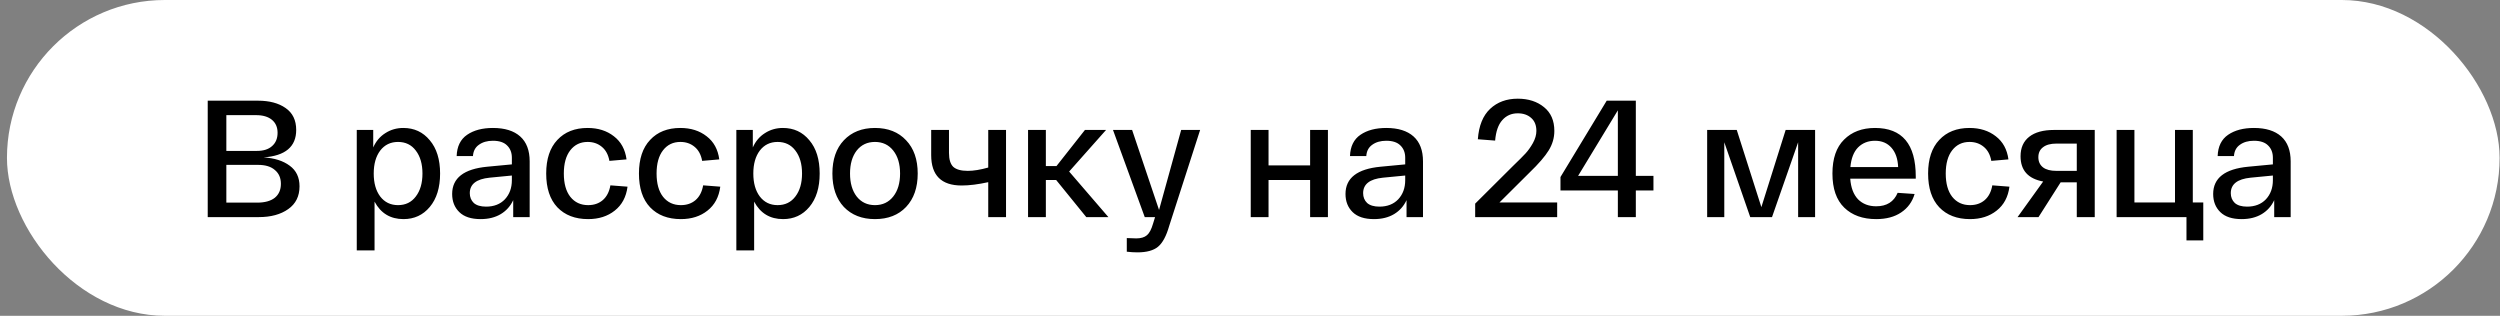 <?xml version="1.0" encoding="UTF-8"?> <svg xmlns="http://www.w3.org/2000/svg" width="190" height="24" viewBox="0 0 190 24" fill="none"><rect x="0" y="0" width="190" height="24" fill="#808080" stroke="none"/><rect x="0.529" width="189.441" height="24" rx="12" fill="white"></rect><path d="M20.034 11.962C20.86 12.013 21.521 12.223 22.018 12.594C22.515 12.957 22.764 13.479 22.764 14.162C22.764 14.912 22.478 15.489 21.904 15.893C21.331 16.298 20.586 16.5 19.667 16.5H15.787V7.652H19.604C20.472 7.652 21.171 7.837 21.702 8.208C22.242 8.579 22.511 9.135 22.511 9.876C22.511 11.149 21.685 11.844 20.034 11.962ZM17.202 8.751V11.469H19.528C20.025 11.469 20.409 11.347 20.678 11.102C20.956 10.858 21.096 10.521 21.096 10.091C21.096 9.67 20.952 9.341 20.666 9.105C20.379 8.869 19.979 8.751 19.465 8.751H17.202ZM19.541 15.4C20.122 15.4 20.569 15.278 20.881 15.034C21.192 14.781 21.348 14.427 21.348 13.972C21.348 13.525 21.197 13.176 20.893 12.923C20.598 12.662 20.173 12.531 19.617 12.531H17.202V15.4H19.541ZM27.114 19.028V9.876H28.365V11.204C28.576 10.732 28.883 10.369 29.288 10.117C29.692 9.855 30.148 9.725 30.653 9.725C31.479 9.725 32.149 10.037 32.663 10.66C33.185 11.275 33.447 12.118 33.447 13.188C33.447 14.258 33.185 15.105 32.663 15.729C32.149 16.344 31.483 16.652 30.666 16.652C29.671 16.652 28.938 16.209 28.466 15.324V19.028H27.114ZM28.896 11.444C28.567 11.882 28.403 12.463 28.403 13.188C28.403 13.913 28.567 14.494 28.896 14.933C29.233 15.371 29.684 15.59 30.249 15.59C30.822 15.59 31.273 15.371 31.601 14.933C31.938 14.494 32.107 13.913 32.107 13.188C32.107 12.463 31.938 11.882 31.601 11.444C31.273 11.006 30.822 10.787 30.249 10.787C29.684 10.787 29.233 11.006 28.896 11.444ZM34.364 14.743C34.364 13.53 35.254 12.838 37.032 12.67L38.902 12.493V11.987C38.902 11.6 38.78 11.288 38.536 11.052C38.3 10.816 37.942 10.698 37.461 10.698C37.032 10.698 36.678 10.799 36.4 11.001C36.121 11.195 35.97 11.482 35.944 11.861H34.706C34.731 11.128 34.996 10.588 35.502 10.243C36.008 9.897 36.661 9.725 37.461 9.725C38.363 9.725 39.054 9.94 39.534 10.369C40.015 10.799 40.255 11.431 40.255 12.265V16.5H39.004V15.211C38.793 15.666 38.477 16.02 38.056 16.273C37.634 16.525 37.124 16.652 36.526 16.652C35.81 16.652 35.27 16.475 34.908 16.121C34.546 15.767 34.364 15.308 34.364 14.743ZM35.704 14.68C35.704 14.983 35.806 15.232 36.008 15.426C36.218 15.611 36.53 15.704 36.943 15.704C37.541 15.704 38.018 15.518 38.371 15.148C38.725 14.768 38.902 14.284 38.902 13.694V13.34L37.209 13.504C36.206 13.605 35.704 13.997 35.704 14.68ZM41.511 13.188C41.511 12.084 41.794 11.233 42.358 10.635C42.923 10.028 43.69 9.725 44.659 9.725C45.451 9.725 46.117 9.935 46.656 10.357C47.195 10.77 47.515 11.355 47.617 12.114L46.315 12.227C46.23 11.756 46.036 11.398 45.733 11.153C45.438 10.909 45.08 10.787 44.659 10.787C44.111 10.787 43.673 10.997 43.344 11.418C43.015 11.84 42.851 12.43 42.851 13.188C42.851 13.947 43.015 14.537 43.344 14.958C43.681 15.379 44.132 15.59 44.697 15.59C45.143 15.59 45.514 15.463 45.809 15.211C46.112 14.949 46.306 14.574 46.39 14.086L47.692 14.187C47.591 14.97 47.267 15.577 46.719 16.007C46.18 16.437 45.506 16.652 44.697 16.652C43.711 16.652 42.931 16.352 42.358 15.754C41.794 15.156 41.511 14.301 41.511 13.188ZM48.56 13.188C48.56 12.084 48.842 11.233 49.407 10.635C49.971 10.028 50.738 9.725 51.707 9.725C52.499 9.725 53.165 9.935 53.704 10.357C54.244 10.77 54.564 11.355 54.665 12.114L53.363 12.227C53.279 11.756 53.085 11.398 52.782 11.153C52.487 10.909 52.129 10.787 51.707 10.787C51.16 10.787 50.721 10.997 50.393 11.418C50.064 11.84 49.9 12.43 49.9 13.188C49.9 13.947 50.064 14.537 50.393 14.958C50.73 15.379 51.181 15.59 51.745 15.59C52.192 15.59 52.563 15.463 52.858 15.211C53.161 14.949 53.355 14.574 53.439 14.086L54.741 14.187C54.64 14.97 54.315 15.577 53.768 16.007C53.228 16.437 52.554 16.652 51.745 16.652C50.759 16.652 49.98 16.352 49.407 15.754C48.842 15.156 48.56 14.301 48.56 13.188ZM55.962 19.028V9.876H57.214V11.204C57.424 10.732 57.732 10.369 58.136 10.117C58.541 9.855 58.996 9.725 59.502 9.725C60.327 9.725 60.997 10.037 61.511 10.66C62.034 11.275 62.295 12.118 62.295 13.188C62.295 14.258 62.034 15.105 61.511 15.729C60.997 16.344 60.332 16.652 59.514 16.652C58.52 16.652 57.787 16.209 57.315 15.324V19.028H55.962ZM57.745 11.444C57.416 11.882 57.252 12.463 57.252 13.188C57.252 13.913 57.416 14.494 57.745 14.933C58.082 15.371 58.532 15.59 59.097 15.59C59.67 15.59 60.121 15.371 60.45 14.933C60.787 14.494 60.955 13.913 60.955 13.188C60.955 12.463 60.787 11.882 60.45 11.444C60.121 11.006 59.67 10.787 59.097 10.787C58.532 10.787 58.082 11.006 57.745 11.444ZM64.134 15.729C63.552 15.105 63.262 14.258 63.262 13.188C63.262 12.118 63.552 11.275 64.134 10.66C64.724 10.037 65.512 9.725 66.498 9.725C67.492 9.725 68.28 10.037 68.862 10.66C69.451 11.275 69.746 12.118 69.746 13.188C69.746 14.258 69.451 15.105 68.862 15.729C68.28 16.344 67.492 16.652 66.498 16.652C65.512 16.652 64.724 16.344 64.134 15.729ZM65.107 11.444C64.77 11.882 64.602 12.463 64.602 13.188C64.602 13.913 64.77 14.494 65.107 14.933C65.453 15.371 65.916 15.59 66.498 15.59C67.079 15.59 67.543 15.371 67.888 14.933C68.234 14.494 68.406 13.913 68.406 13.188C68.406 12.463 68.234 11.882 67.888 11.444C67.543 11.006 67.079 10.787 66.498 10.787C65.916 10.787 65.453 11.006 65.107 11.444ZM75.106 9.876H76.458V16.5H75.106V13.845C74.339 14.014 73.665 14.098 73.083 14.098C71.541 14.098 70.77 13.327 70.77 11.785V9.876H72.123V11.621C72.123 12.118 72.232 12.472 72.451 12.683C72.679 12.885 73.045 12.986 73.551 12.986C73.989 12.986 74.507 12.902 75.106 12.733V9.876ZM84.238 16.5H82.557L80.269 13.681H79.485V16.5H78.132V9.876H79.485V12.619H80.294L82.456 9.876H84.061L81.255 13.037L84.238 16.5ZM89.769 9.876H91.21L88.859 17.17C88.64 17.937 88.358 18.463 88.012 18.75C87.667 19.037 87.144 19.18 86.445 19.18C86.183 19.18 85.914 19.163 85.636 19.129V18.093C85.973 18.11 86.213 18.118 86.356 18.118C86.71 18.118 86.98 18.038 87.165 17.878C87.351 17.726 87.507 17.431 87.633 16.993L87.785 16.5H87.001L84.587 9.876H86.04L88.088 15.957L89.769 9.876ZM95.056 16.5V9.876H96.409V12.569H99.569V9.876H100.922V16.5H99.569V13.681H96.409V16.5H95.056ZM102.258 14.743C102.258 13.53 103.147 12.838 104.925 12.67L106.796 12.493V11.987C106.796 11.6 106.673 11.288 106.429 11.052C106.193 10.816 105.835 10.698 105.355 10.698C104.925 10.698 104.571 10.799 104.293 11.001C104.015 11.195 103.863 11.482 103.838 11.861H102.599C102.624 11.128 102.89 10.588 103.395 10.243C103.901 9.897 104.554 9.725 105.355 9.725C106.256 9.725 106.947 9.94 107.428 10.369C107.908 10.799 108.148 11.431 108.148 12.265V16.5H106.897V15.211C106.686 15.666 106.37 16.02 105.949 16.273C105.527 16.525 105.018 16.652 104.419 16.652C103.703 16.652 103.164 16.475 102.801 16.121C102.439 15.767 102.258 15.308 102.258 14.743ZM103.598 14.68C103.598 14.983 103.699 15.232 103.901 15.426C104.112 15.611 104.423 15.704 104.836 15.704C105.435 15.704 105.911 15.518 106.265 15.148C106.619 14.768 106.796 14.284 106.796 13.694V13.34L105.102 13.504C104.099 13.605 103.598 13.997 103.598 14.68ZM113.959 15.388H118.345V16.5H112.113V15.476L114.983 12.619C115.429 12.19 115.75 11.869 115.943 11.659C116.137 11.448 116.323 11.187 116.5 10.875C116.677 10.555 116.765 10.247 116.765 9.952C116.765 9.522 116.634 9.194 116.373 8.966C116.112 8.73 115.771 8.612 115.349 8.612C114.869 8.612 114.477 8.785 114.174 9.131C113.87 9.468 113.689 9.986 113.63 10.685L112.316 10.584C112.391 9.556 112.703 8.785 113.251 8.271C113.799 7.757 114.498 7.5 115.349 7.5C116.158 7.5 116.824 7.715 117.347 8.145C117.869 8.566 118.13 9.169 118.13 9.952C118.13 10.475 117.987 10.968 117.7 11.431C117.422 11.886 116.934 12.451 116.234 13.125L113.959 15.388ZM124.323 13.365H125.662V14.477H124.323V16.5H122.957V14.477H118.596V13.454L122.11 7.652H124.323V13.365ZM119.936 13.365H122.957V8.385L119.936 13.365ZM135.71 9.876H137.947V16.5H136.658V10.812L134.673 16.5H133.018L131.046 10.812V16.5H129.744V9.876H131.994L133.864 15.742L135.71 9.876ZM139.265 13.188C139.265 12.05 139.56 11.191 140.15 10.61C140.74 10.02 141.524 9.725 142.501 9.725C144.566 9.725 145.598 10.955 145.598 13.416V13.58H140.618C140.668 14.263 140.866 14.785 141.212 15.148C141.566 15.501 142.025 15.678 142.59 15.678C143.39 15.678 143.934 15.337 144.22 14.655L145.51 14.743C145.333 15.341 144.991 15.809 144.486 16.146C143.988 16.483 143.356 16.652 142.59 16.652C141.57 16.652 140.761 16.361 140.163 15.78C139.564 15.198 139.265 14.334 139.265 13.188ZM140.63 12.695H144.258C144.233 12.072 144.064 11.583 143.752 11.229C143.441 10.875 143.024 10.698 142.501 10.698C141.979 10.698 141.549 10.867 141.212 11.204C140.883 11.541 140.689 12.038 140.63 12.695ZM146.536 13.188C146.536 12.084 146.818 11.233 147.383 10.635C147.947 10.028 148.714 9.725 149.683 9.725C150.475 9.725 151.141 9.935 151.681 10.357C152.22 10.77 152.54 11.355 152.641 12.114L151.339 12.227C151.255 11.756 151.061 11.398 150.758 11.153C150.463 10.909 150.105 10.787 149.683 10.787C149.136 10.787 148.697 10.997 148.369 11.418C148.04 11.84 147.876 12.43 147.876 13.188C147.876 13.947 148.04 14.537 148.369 14.958C148.706 15.379 149.157 15.59 149.721 15.59C150.168 15.59 150.539 15.463 150.834 15.211C151.137 14.949 151.331 14.574 151.415 14.086L152.717 14.187C152.616 14.97 152.292 15.577 151.744 16.007C151.204 16.437 150.53 16.652 149.721 16.652C148.735 16.652 147.956 16.352 147.383 15.754C146.818 15.156 146.536 14.301 146.536 13.188ZM156.115 9.876H159.2V16.5H157.835V13.858H156.608L154.927 16.5H153.335L155.281 13.795C154.135 13.584 153.562 12.944 153.562 11.874C153.562 11.233 153.781 10.74 154.219 10.395C154.658 10.049 155.29 9.876 156.115 9.876ZM157.835 12.986V10.913H156.28C155.842 10.913 155.505 11.006 155.269 11.191C155.033 11.368 154.915 11.621 154.915 11.949C154.915 12.278 155.033 12.535 155.269 12.72C155.505 12.898 155.842 12.986 156.28 12.986H157.835ZM160.863 16.5V9.876H162.216V15.388H165.3V9.876H166.653V15.388H167.449V18.27H166.172V16.5H160.863ZM168.201 14.743C168.201 13.53 169.09 12.838 170.868 12.67L172.739 12.493V11.987C172.739 11.6 172.616 11.288 172.372 11.052C172.136 10.816 171.778 10.698 171.297 10.698C170.868 10.698 170.514 10.799 170.236 11.001C169.958 11.195 169.806 11.482 169.781 11.861H168.542C168.567 11.128 168.833 10.588 169.338 10.243C169.844 9.897 170.497 9.725 171.297 9.725C172.199 9.725 172.89 9.94 173.371 10.369C173.851 10.799 174.091 11.431 174.091 12.265V16.5H172.84V15.211C172.629 15.666 172.313 16.02 171.892 16.273C171.47 16.525 170.96 16.652 170.362 16.652C169.646 16.652 169.106 16.475 168.744 16.121C168.382 15.767 168.201 15.308 168.201 14.743ZM169.54 14.68C169.54 14.983 169.642 15.232 169.844 15.426C170.055 15.611 170.366 15.704 170.779 15.704C171.378 15.704 171.854 15.518 172.208 15.148C172.562 14.768 172.739 14.284 172.739 13.694V13.34L171.045 13.504C170.042 13.605 169.54 13.997 169.54 14.68Z" fill="black"></path></svg> 